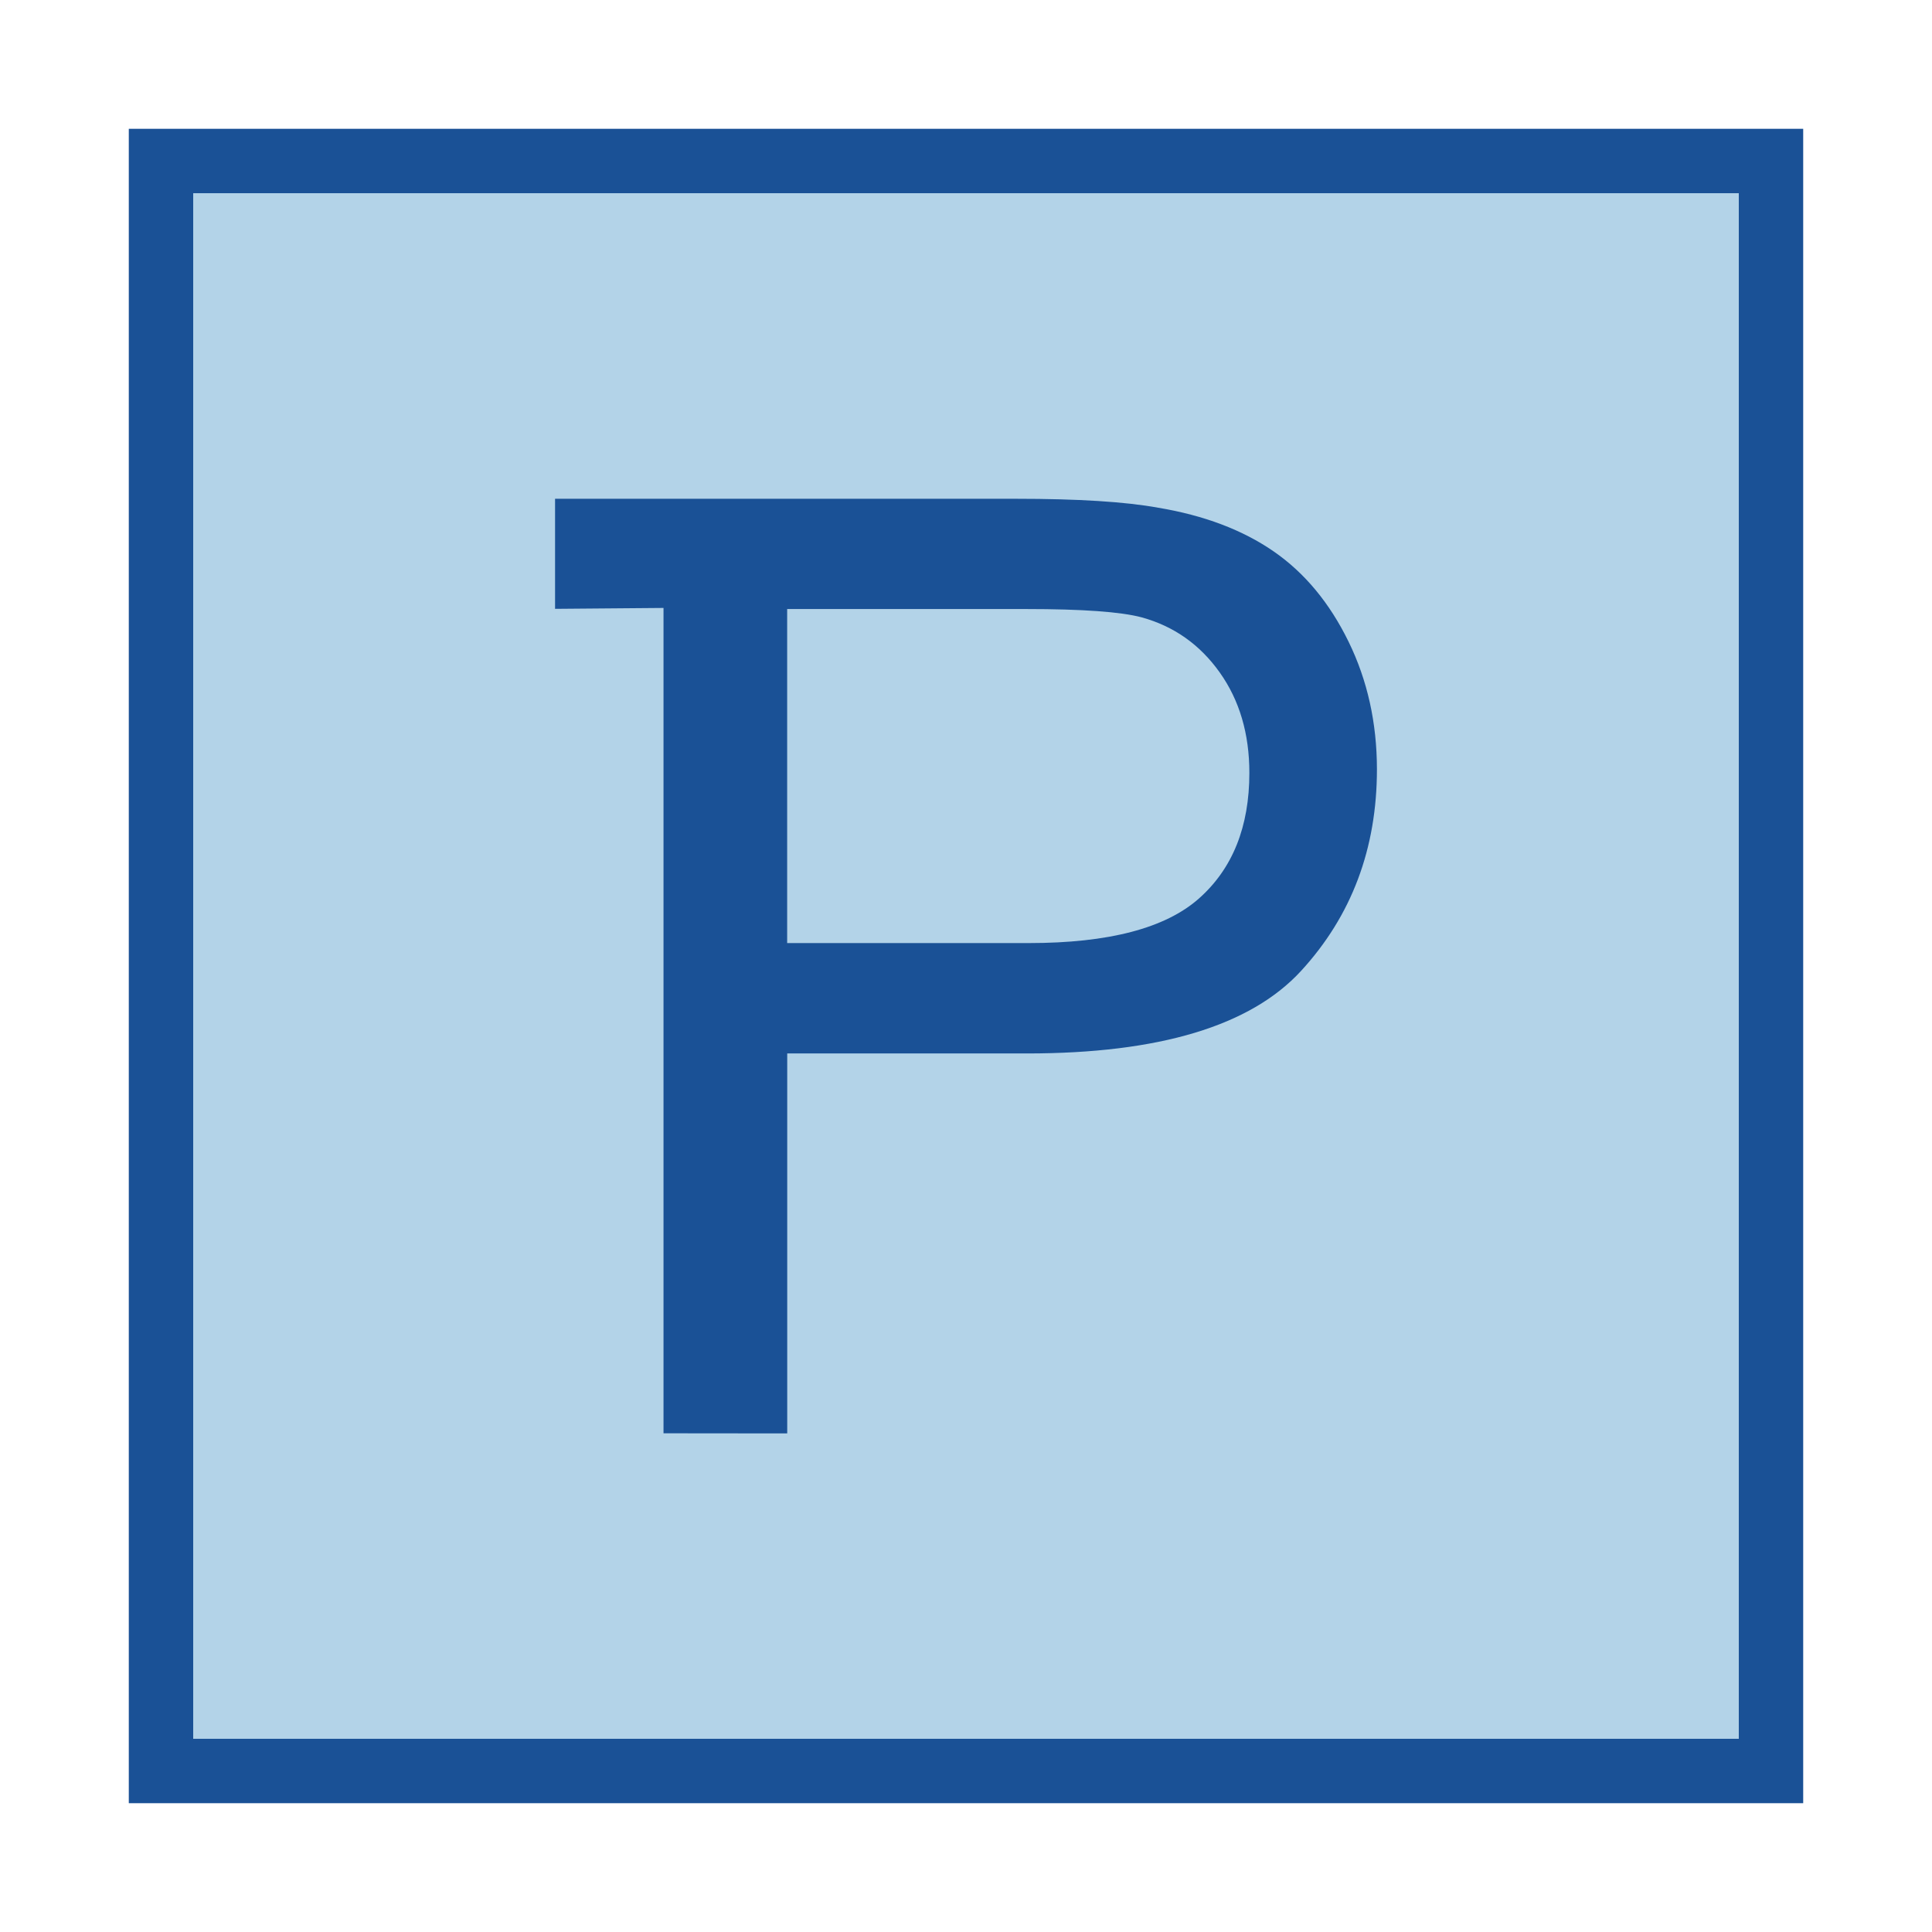 <?xml version="1.0" encoding="UTF-8" standalone="no"?>
<svg xmlns="http://www.w3.org/2000/svg" width="30" height="30" baseProfile="tiny" version="1.1" xmlns:xlink="http://www.w3.org/1999/xlink" viewBox="0 0 30 30">
 <rect id="rect3945" fill-rule="evenodd" height="25" width="25" stroke="rgb(26, 81, 150)" y="2.5" x="2.5" fill="rgb(179, 211, 232)"/>
 <path id="path4469" d="m10.303,22.256,0-12.816-1.684,0.014,5E-7-1.709,7.158,0c0.964,0,1.699,0.046,2.208,0.139,0.713,0.119,1.31,0.345,1.792,0.678,0.482,0.333,0.869,0.8,1.163,1.401,0.294,0.601,0.44,1.26,0.441,1.98-0,1.234-0.393,2.278-1.178,3.133-0.785,0.855-2.204,1.282-4.257,1.282h-3.722v5.9zm1.92-7.612,3.752,0c1.241,0,2.122-0.231,2.643-0.693,0.521-0.462,0.782-1.112,0.782-1.95-0-0.607-0.153-1.127-0.46-1.559-0.307-0.432-0.711-0.718-1.213-0.856-0.323-0.086-0.921-0.129-1.792-0.129h-3.712z" fill="rgb(26, 81, 150)"/>
</svg>